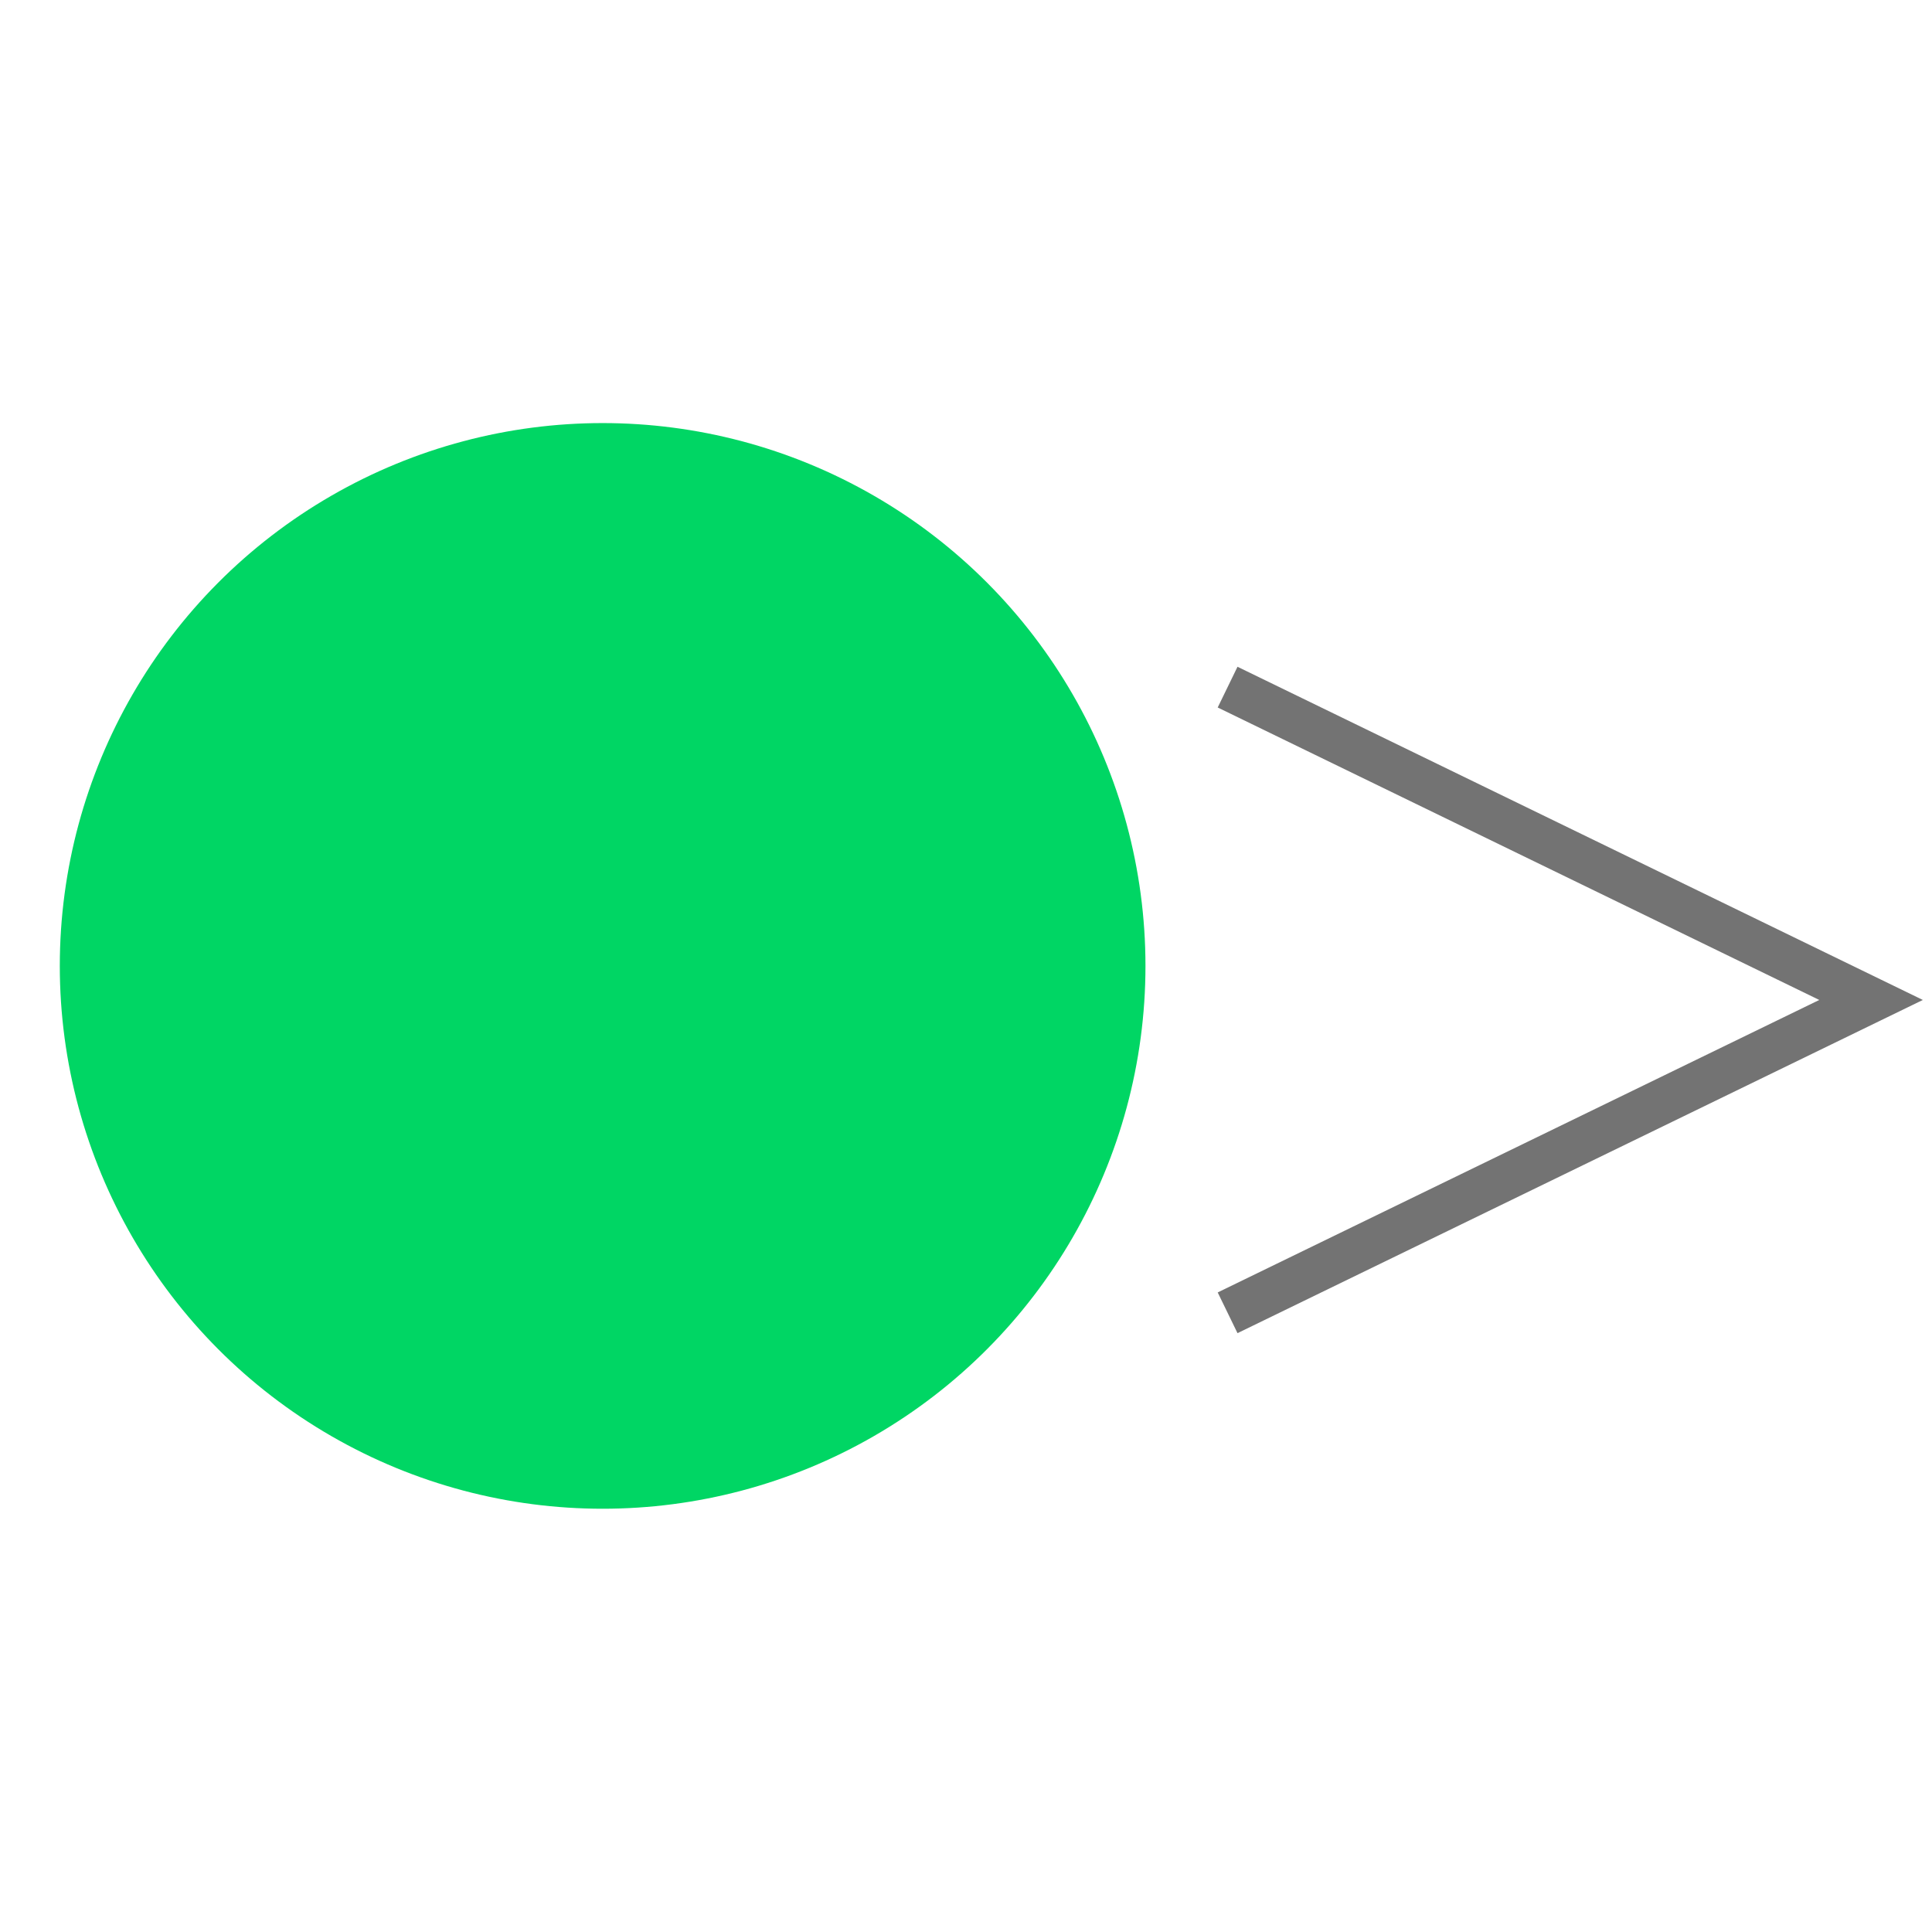 <svg width="64" height="64" viewBox="0 0 64 64" fill="none" xmlns="http://www.w3.org/2000/svg">
<path d="M40.666 22.762L61.981 33.125L40.666 43.488" stroke="#737373" stroke-width="1.5"/>
<circle cx="19.963" cy="31.997" r="17.982" fill="#00D664"/>
</svg>
